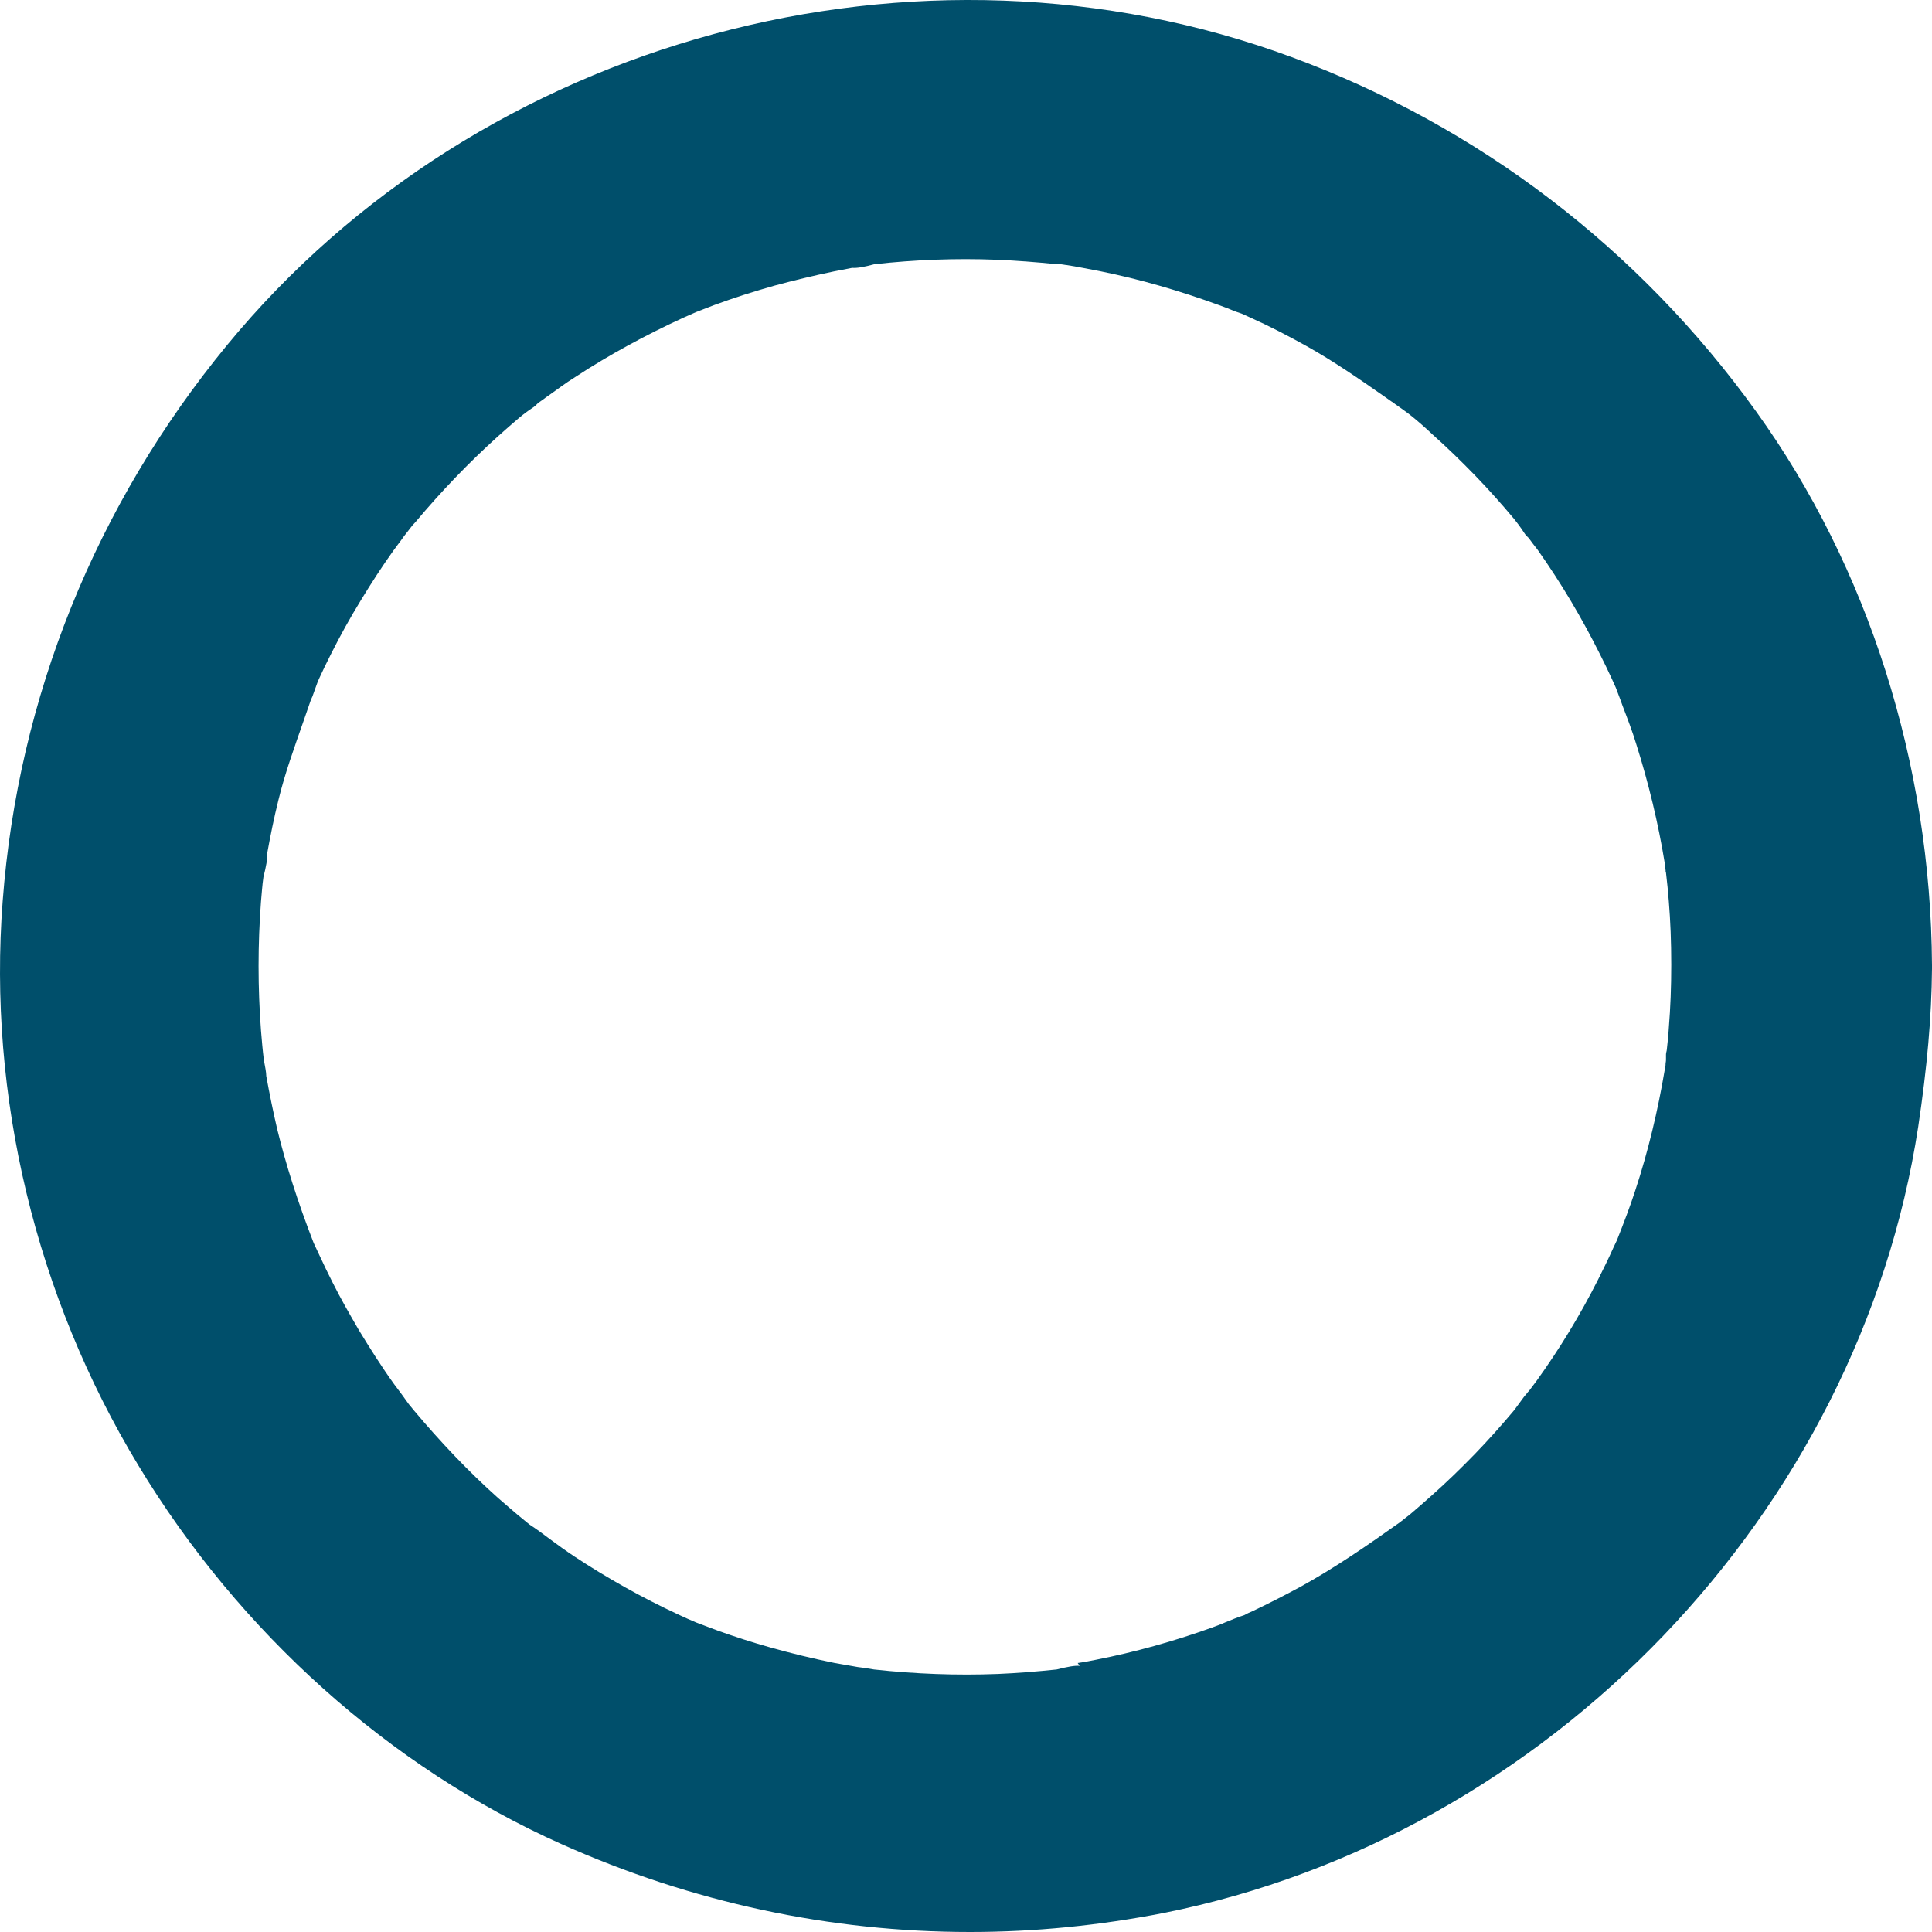 <?xml version="1.0" encoding="UTF-8"?>
<svg xmlns="http://www.w3.org/2000/svg" width="105" height="105" viewBox="0 0 105 105" fill="none">
  <path id="Vector" d="M58.679 90.535C58.415 90.513 58.041 90.579 57.425 90.733C56.369 90.844 55.29 90.931 54.234 90.976C51.99 91.064 49.723 90.976 47.501 90.733C47.127 90.667 46.84 90.623 46.62 90.601C46.202 90.535 45.784 90.447 45.366 90.381C44.178 90.139 42.99 89.853 41.823 89.522C40.877 89.258 39.931 88.95 39.007 88.62C38.611 88.466 38.236 88.334 37.84 88.18L37.378 87.981C37.202 87.893 37.026 87.827 36.85 87.739C34.914 86.837 33.021 85.78 31.217 84.591C30.755 84.283 30.293 83.952 29.852 83.622C29.5 83.358 29.148 83.094 28.774 82.852L28.422 82.565C27.96 82.191 27.52 81.795 27.08 81.421C25.451 79.967 23.933 78.36 22.525 76.687L22.217 76.313C22.085 76.137 21.953 75.938 21.821 75.762C21.689 75.586 21.557 75.41 21.425 75.234C20.742 74.287 20.104 73.274 19.488 72.262C19.004 71.425 18.52 70.588 18.08 69.708C17.838 69.223 17.596 68.739 17.376 68.255L17.046 67.55C16.165 65.282 15.527 63.257 15.065 61.364C14.845 60.417 14.647 59.448 14.471 58.479C14.471 58.259 14.405 57.973 14.339 57.599C14.273 57.07 14.229 56.542 14.185 56.014C14.009 53.68 14.009 51.324 14.185 48.99C14.229 48.55 14.251 48.11 14.317 47.669C14.471 47.053 14.537 46.701 14.515 46.414C14.691 45.446 14.889 44.455 15.131 43.486C15.483 42.033 15.989 40.646 16.495 39.193C16.628 38.819 16.759 38.444 16.892 38.048C16.913 37.982 16.958 37.916 16.98 37.85C17.068 37.63 17.244 37.08 17.332 36.903C17.53 36.463 17.75 36.023 17.97 35.582C18.476 34.57 19.026 33.579 19.62 32.61C20.17 31.707 20.765 30.783 21.381 29.924C21.535 29.726 21.667 29.528 21.821 29.33C21.909 29.198 21.997 29.088 22.085 28.977L22.239 28.779C22.349 28.625 22.459 28.493 22.591 28.361C23.955 26.732 25.451 25.169 27.036 23.738C27.432 23.385 27.828 23.033 28.246 22.681C28.4 22.549 28.752 22.285 28.994 22.13C29.06 22.086 29.104 22.042 29.148 21.998C29.148 21.998 29.192 21.954 29.214 21.932C29.346 21.822 29.5 21.734 29.633 21.624C30.205 21.228 30.711 20.831 31.283 20.479C33.131 19.268 35.09 18.212 37.092 17.287L37.84 16.957C38.17 16.825 38.479 16.714 38.809 16.582C39.887 16.186 40.987 15.834 42.087 15.525C43.144 15.239 44.244 14.975 45.3 14.755C45.63 14.689 45.982 14.623 46.312 14.557C46.576 14.579 46.95 14.513 47.523 14.359C49.701 14.117 51.946 14.028 54.168 14.117C55.246 14.161 56.347 14.249 57.447 14.359C57.491 14.359 57.535 14.359 57.579 14.359C57.733 14.359 57.887 14.403 57.953 14.403C58.547 14.491 59.163 14.623 59.758 14.733C61.958 15.173 64.136 15.812 66.249 16.582C66.469 16.67 66.689 16.736 66.887 16.825C67.085 16.913 67.283 16.979 67.481 17.045L67.965 17.265C69 17.727 70.012 18.256 71.002 18.806C72.499 19.643 73.863 20.589 75.315 21.602C75.447 21.69 75.579 21.8 75.733 21.888C75.777 21.932 75.843 21.976 75.909 22.02C76.151 22.197 76.503 22.439 76.635 22.549C77.053 22.879 77.45 23.231 77.846 23.605C78.638 24.31 79.408 25.059 80.156 25.829C80.904 26.6 81.609 27.392 82.291 28.207C82.401 28.339 82.665 28.691 82.819 28.933C82.863 29 82.907 29.066 82.951 29.11C82.951 29.11 83.039 29.198 83.083 29.242C83.237 29.462 83.413 29.682 83.567 29.88C84.843 31.686 85.966 33.579 86.956 35.56C87.176 36.001 87.396 36.441 87.594 36.881L87.814 37.366C87.924 37.674 88.056 37.982 88.166 38.312C88.452 39.061 88.716 39.743 88.936 40.47C89.596 42.562 90.124 44.741 90.477 46.921C90.477 46.987 90.499 47.141 90.521 47.295C90.521 47.339 90.521 47.383 90.543 47.427C90.609 47.956 90.653 48.462 90.697 48.99C90.785 50.069 90.829 51.192 90.829 52.425C90.829 53.658 90.785 54.781 90.697 55.859C90.675 56.256 90.631 56.652 90.587 57.048C90.587 57.114 90.543 57.203 90.543 57.313C90.543 57.313 90.543 57.423 90.543 57.533C90.543 57.621 90.543 57.687 90.521 57.797C90.521 57.929 90.499 58.061 90.477 58.127C90.103 60.351 89.574 62.575 88.87 64.71C88.584 65.591 88.254 66.449 87.88 67.396L87.682 67.814C87.418 68.409 87.132 68.981 86.846 69.554C85.878 71.469 84.755 73.319 83.501 75.058C83.369 75.234 83.237 75.41 83.105 75.586C83.061 75.63 83.017 75.674 82.973 75.74C82.929 75.784 82.885 75.85 82.841 75.894C82.665 76.137 82.401 76.489 82.291 76.643C81.609 77.457 80.882 78.272 80.156 79.021C79.408 79.791 78.638 80.54 77.846 81.244C77.45 81.597 77.053 81.949 76.635 82.301C76.459 82.433 76.305 82.565 76.129 82.697C76.107 82.719 76.085 82.742 76.041 82.763C74.369 83.952 72.587 85.185 70.672 86.242C69.814 86.704 68.956 87.145 68.075 87.563C67.921 87.629 67.767 87.695 67.613 87.783C67.261 87.893 66.953 88.025 66.623 88.157C66.381 88.268 66.139 88.356 65.897 88.444C63.828 89.192 61.694 89.787 59.559 90.205C59.229 90.271 58.899 90.337 58.569 90.381M104.252 61.231C104.736 57.995 104.978 55.265 105 52.645C105 52.601 105 52.579 105 52.535V52.447C104.934 41.527 101.545 30.849 95.45 22.373C89.09 13.522 80.354 6.851 70.21 3.108C49.899 -4.399 26.09 2.029 12.336 18.762C5.207 27.436 0.982 37.894 0.146 48.968C-0.669 59.558 1.95 70.456 7.517 79.637C13.019 88.752 21.204 96.061 30.513 100.222C37.598 103.393 45.124 105 52.716 105C56.237 105 59.758 104.648 63.256 103.965C84.183 99.782 101.039 82.213 104.252 61.231Z" fill="#004F6B"></path>
</svg>
